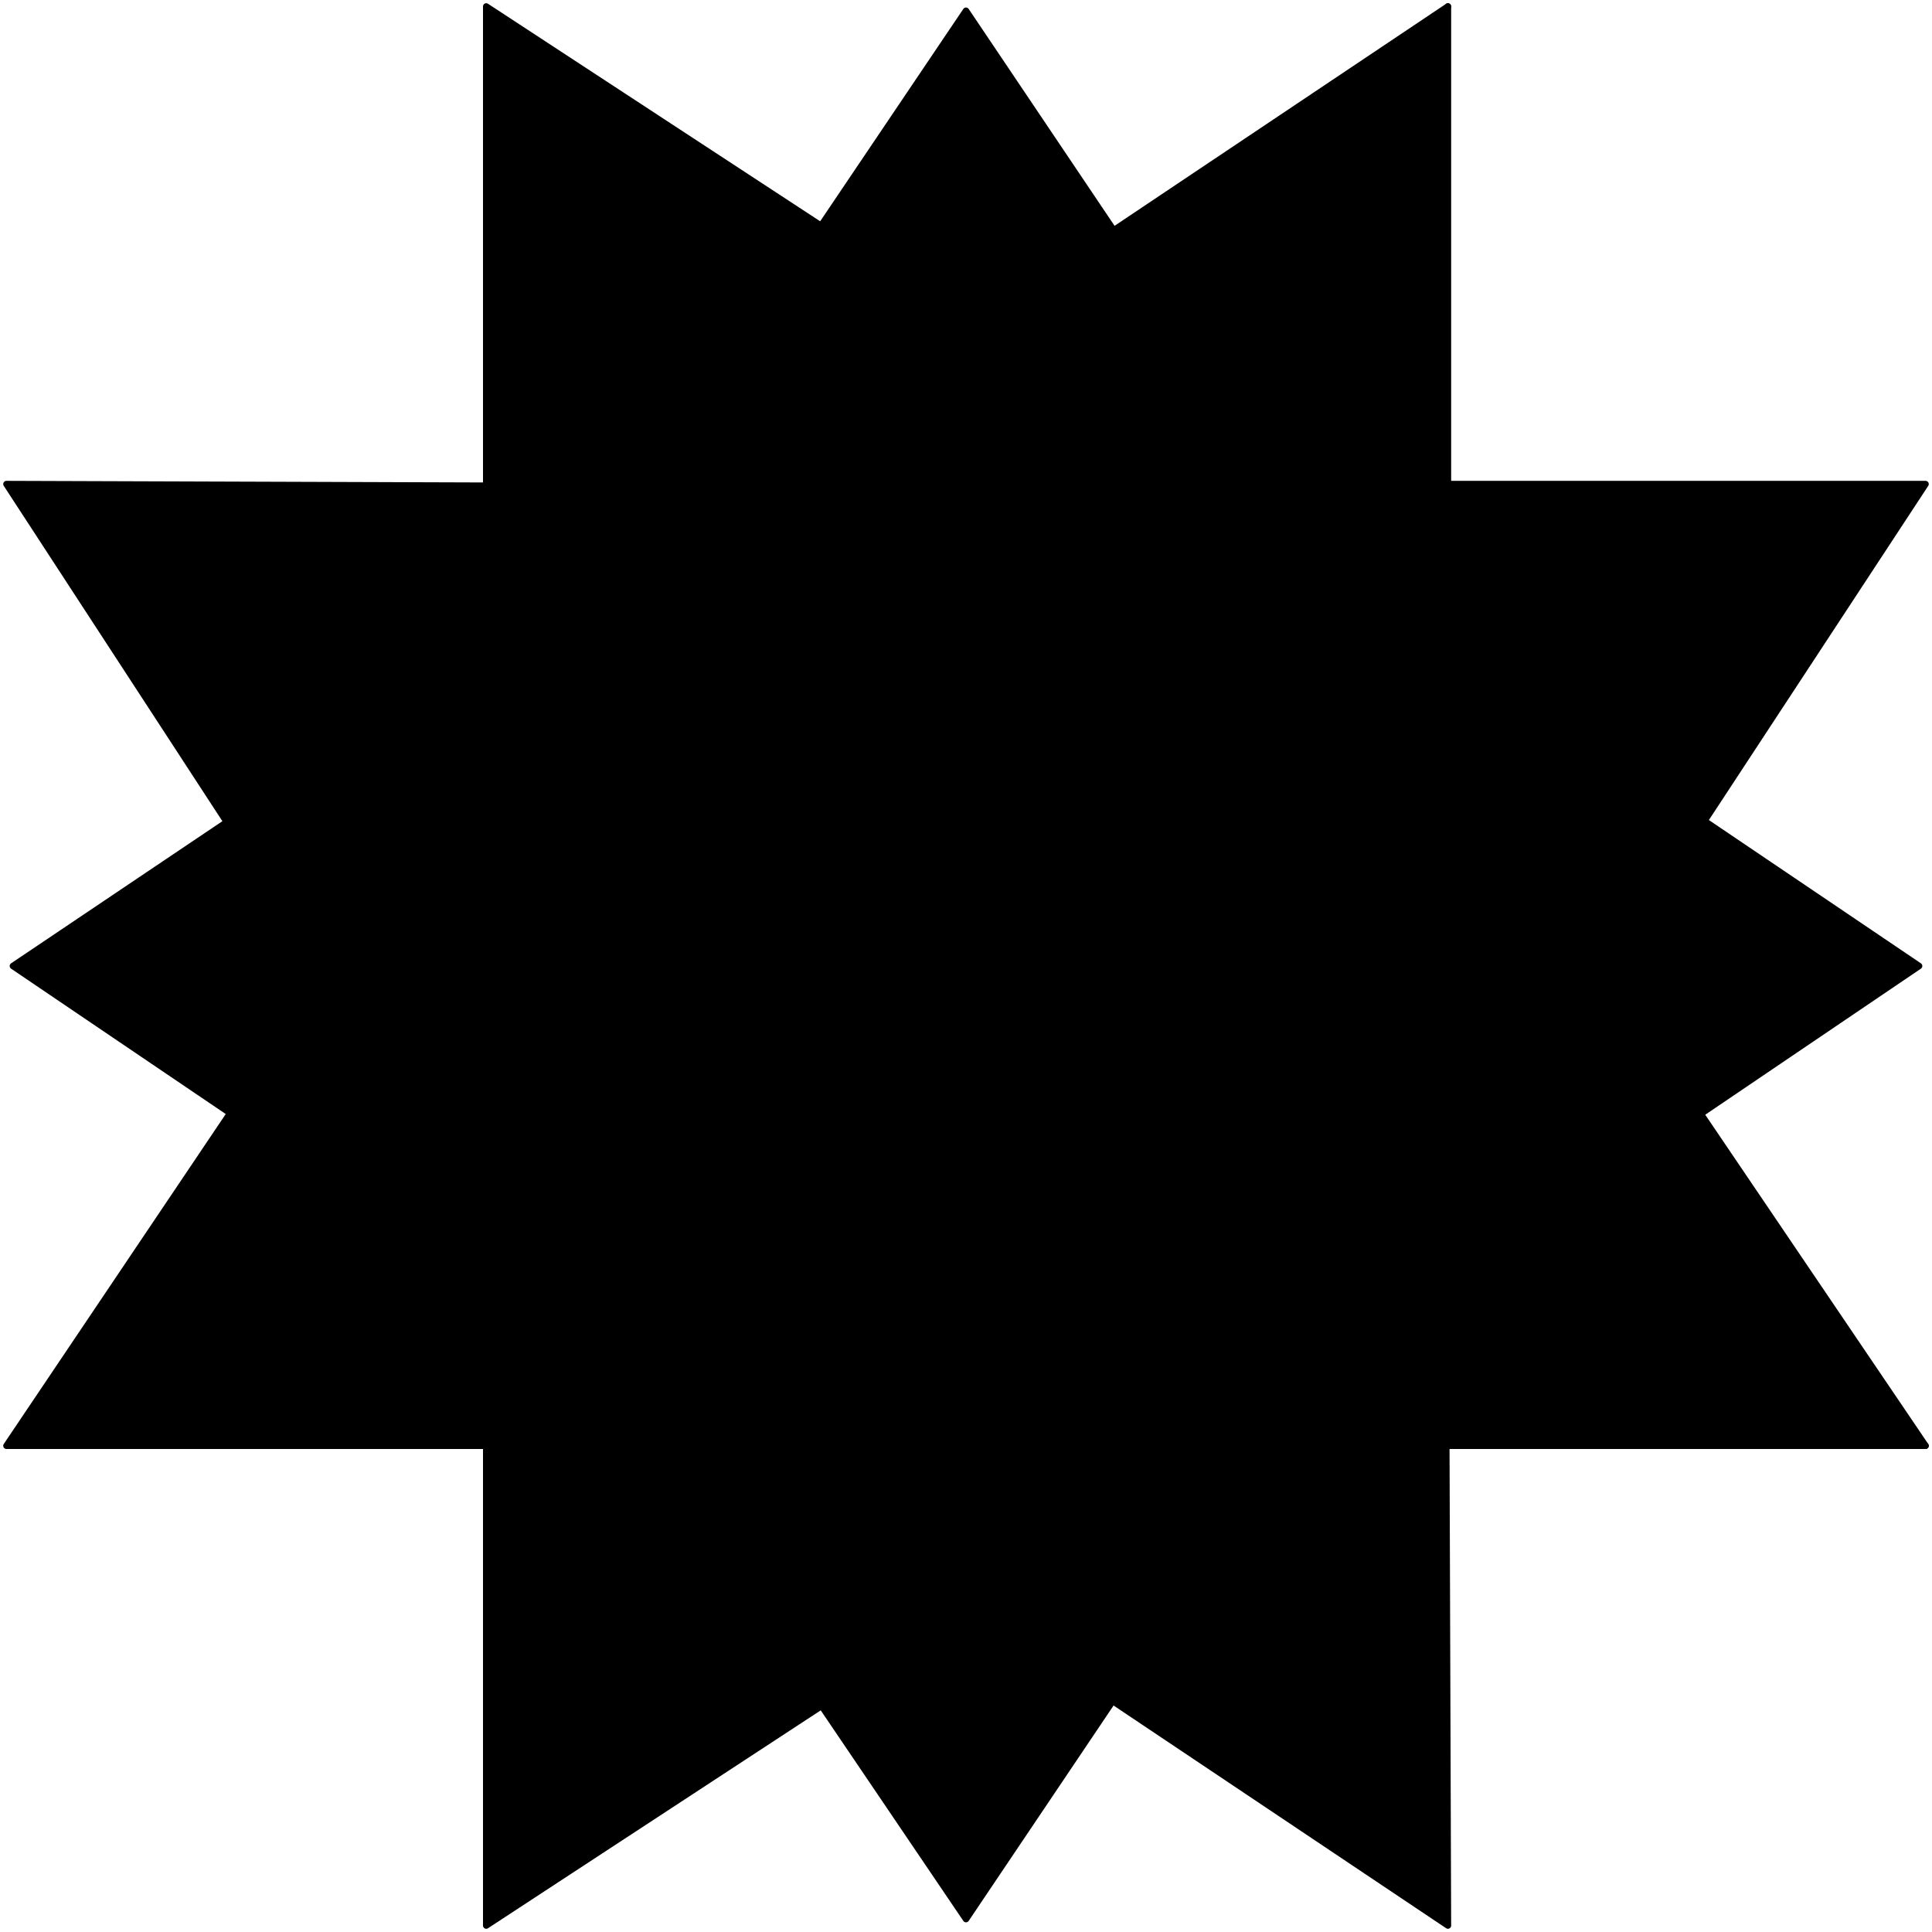 <svg xmlns="http://www.w3.org/2000/svg" width="59.867" height="59.867" fill-rule="evenodd" stroke-linecap="round" preserveAspectRatio="none" viewBox="0 0 898 898"><style>.brush1{fill:#000}.pen1{stroke:none}.pen2{stroke:#000;stroke-width:3;stroke-linejoin:round}</style><path d="M673 3v298l219 148-220 149 1 297-221-148-226 148V598L6 449l220-148V3l226 148L673 3z" class="pen1 brush1"/><path fill="none" d="M673 3v298l219 148-220 149 1 297-221-148-226 148V598L6 449l220-148" class="pen2"/><path fill="none" d="M226 301V3l226 148L673 3" class="pen2"/><path d="M895 672H597L449 892 300 672H3l148-220L3 225l297 1L449 5l148 220h298L746 452l149 220z" class="pen1 brush1"/><path fill="none" d="M895 672H597L449 892 300 672H3l148-220L3 225l297 1L449 5l148 220" class="pen2"/><path fill="none" d="M597 225h298L746 452l149 220" class="pen2"/></svg>
